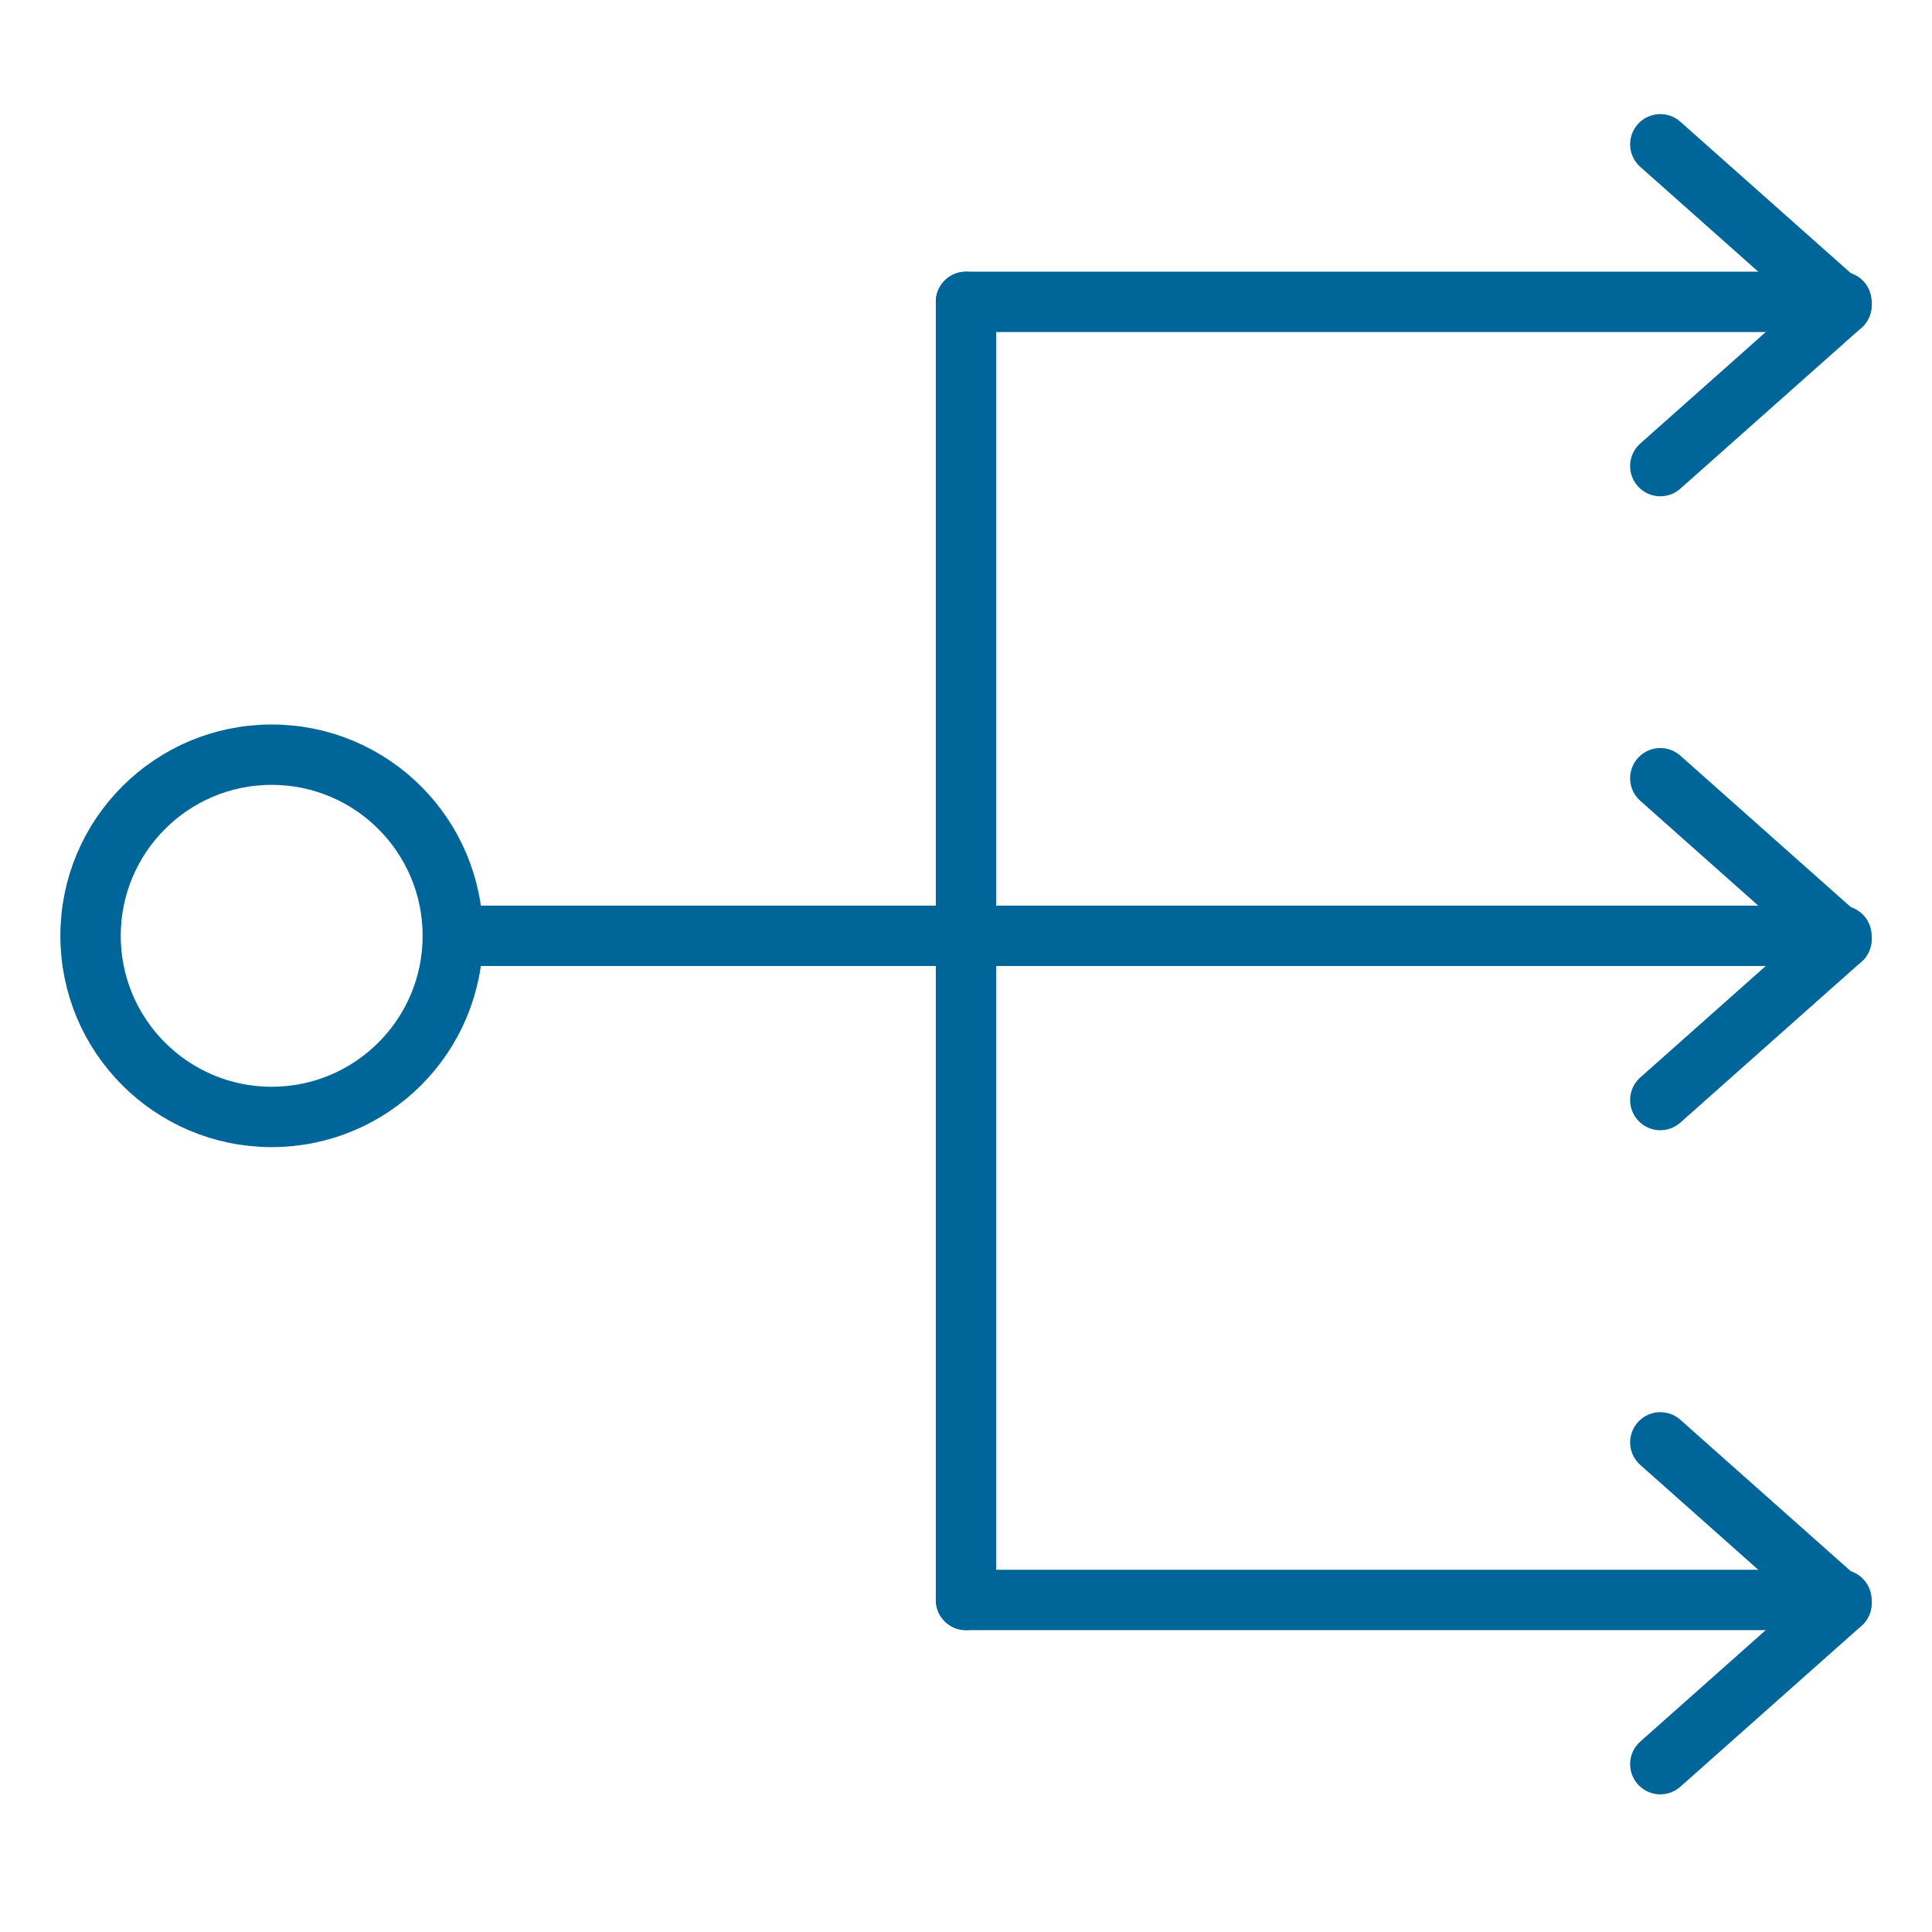<svg id="Layer_1" data-name="Layer 1" xmlns="http://www.w3.org/2000/svg" viewBox="0 0 64 64"><defs><style>.cls-1{fill:none;stroke:#069;stroke-linecap:round;stroke-miterlimit:10;stroke-width:2px;}</style></defs><title>load-balancer</title><line id="layer2" class="cls-1" x1="61" y1="10" x2="32" y2="10"/><line id="layer2-2" data-name="layer2" class="cls-1" x1="61" y1="31" x2="15" y2="31"/><line id="layer2-3" data-name="layer2" class="cls-1" x1="32" y1="53" x2="32" y2="10"/><line id="layer2-4" data-name="layer2" class="cls-1" x1="61" y1="53" x2="32" y2="53"/><circle id="layer1" class="cls-1" cx="9" cy="31" r="6"/><line id="layer2-5" data-name="layer2" class="cls-1" x1="61" y1="31.11" x2="55" y2="25.78"/><line id="layer2-6" data-name="layer2" class="cls-1" x1="55" y1="36.44" x2="61" y2="31.11"/><line id="layer2-7" data-name="layer2" class="cls-1" x1="61" y1="10.11" x2="55" y2="4.78"/><line id="layer2-8" data-name="layer2" class="cls-1" x1="55" y1="15.44" x2="61" y2="10.11"/><line id="layer2-9" data-name="layer2" class="cls-1" x1="61" y1="53.11" x2="55" y2="47.78"/><line id="layer2-10" data-name="layer2" class="cls-1" x1="55" y1="58.44" x2="61" y2="53.11"/></svg>